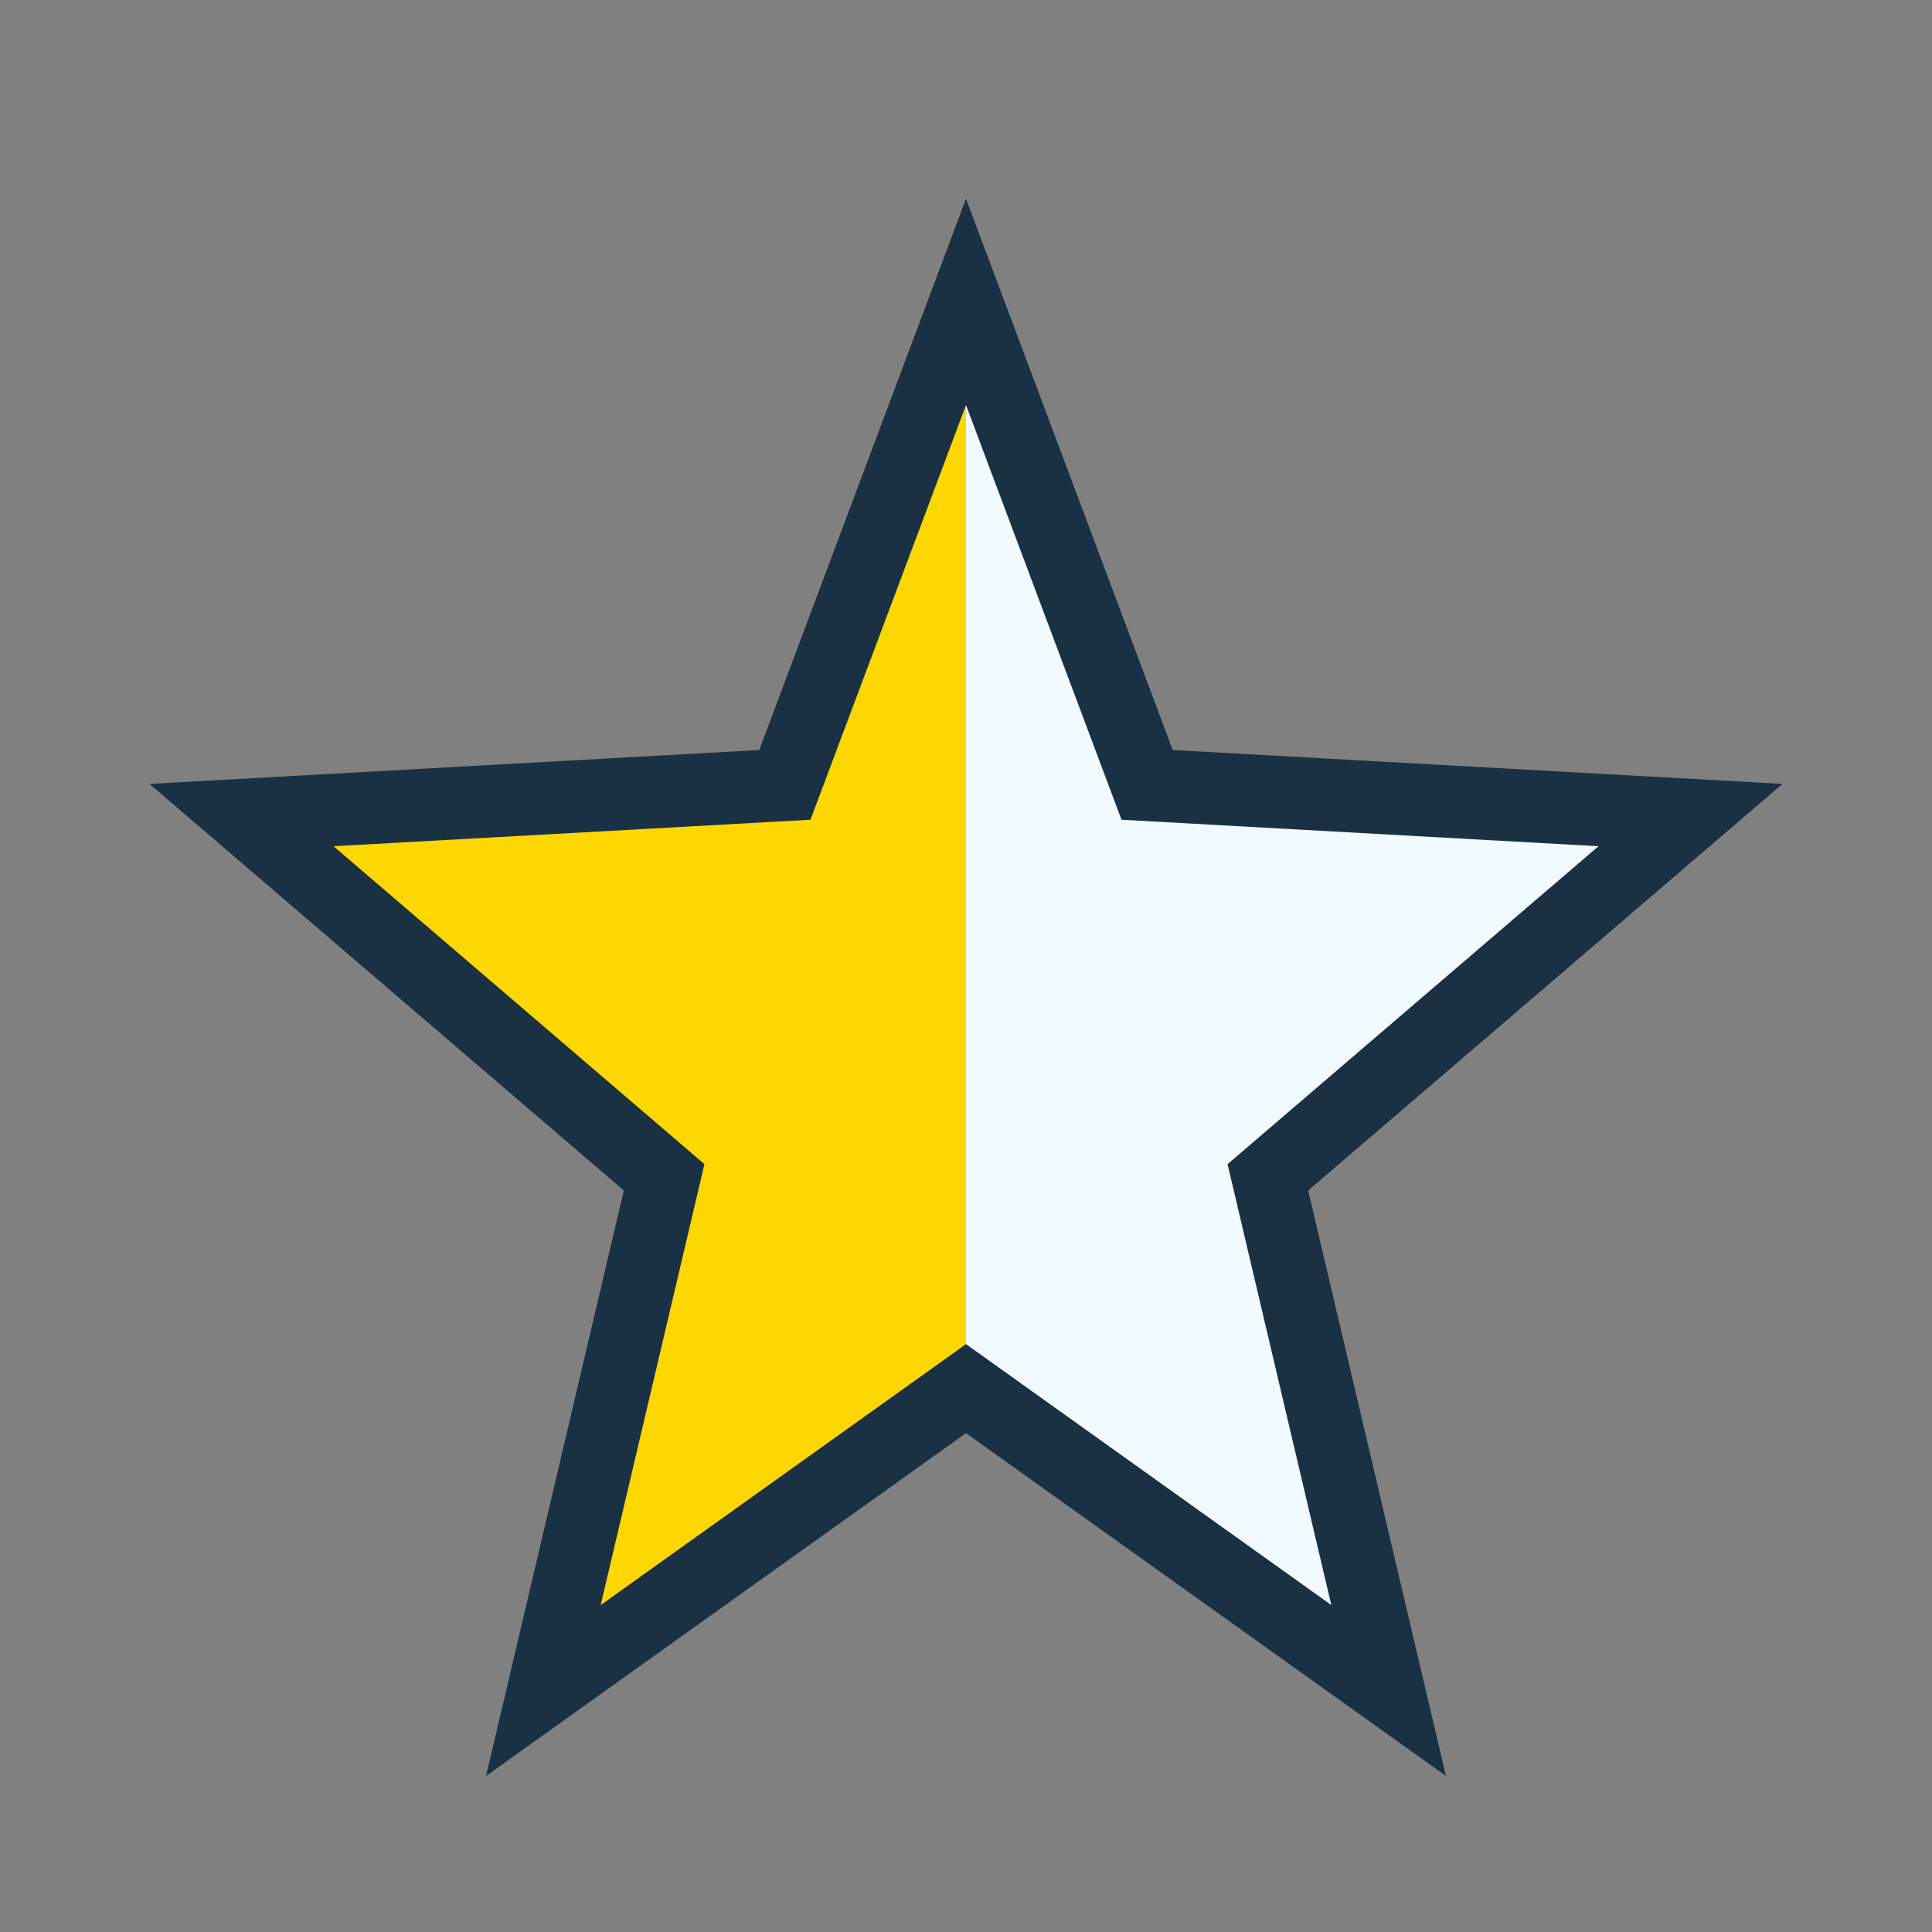 <?xml version="1.0" encoding="UTF-8"?>
<svg xmlns="http://www.w3.org/2000/svg" width="32" height="32" viewBox="0 0 32 32"><rect x="0" y="0" width="32" height="32" fill="#808080" stroke="none"/><defs><linearGradient id="a"><stop offset="50%" stop-color="#FFD700"/><stop offset="50%" stop-color="#F1FAFF"/></linearGradient></defs><polygon points="16,5 19,13 28,13.5 21,19.5 23,28 16,23 9,28 11,19.5 4,13.5 13,13" fill="url(#a)" stroke="#1A3144" stroke-width="1.2"/></svg>